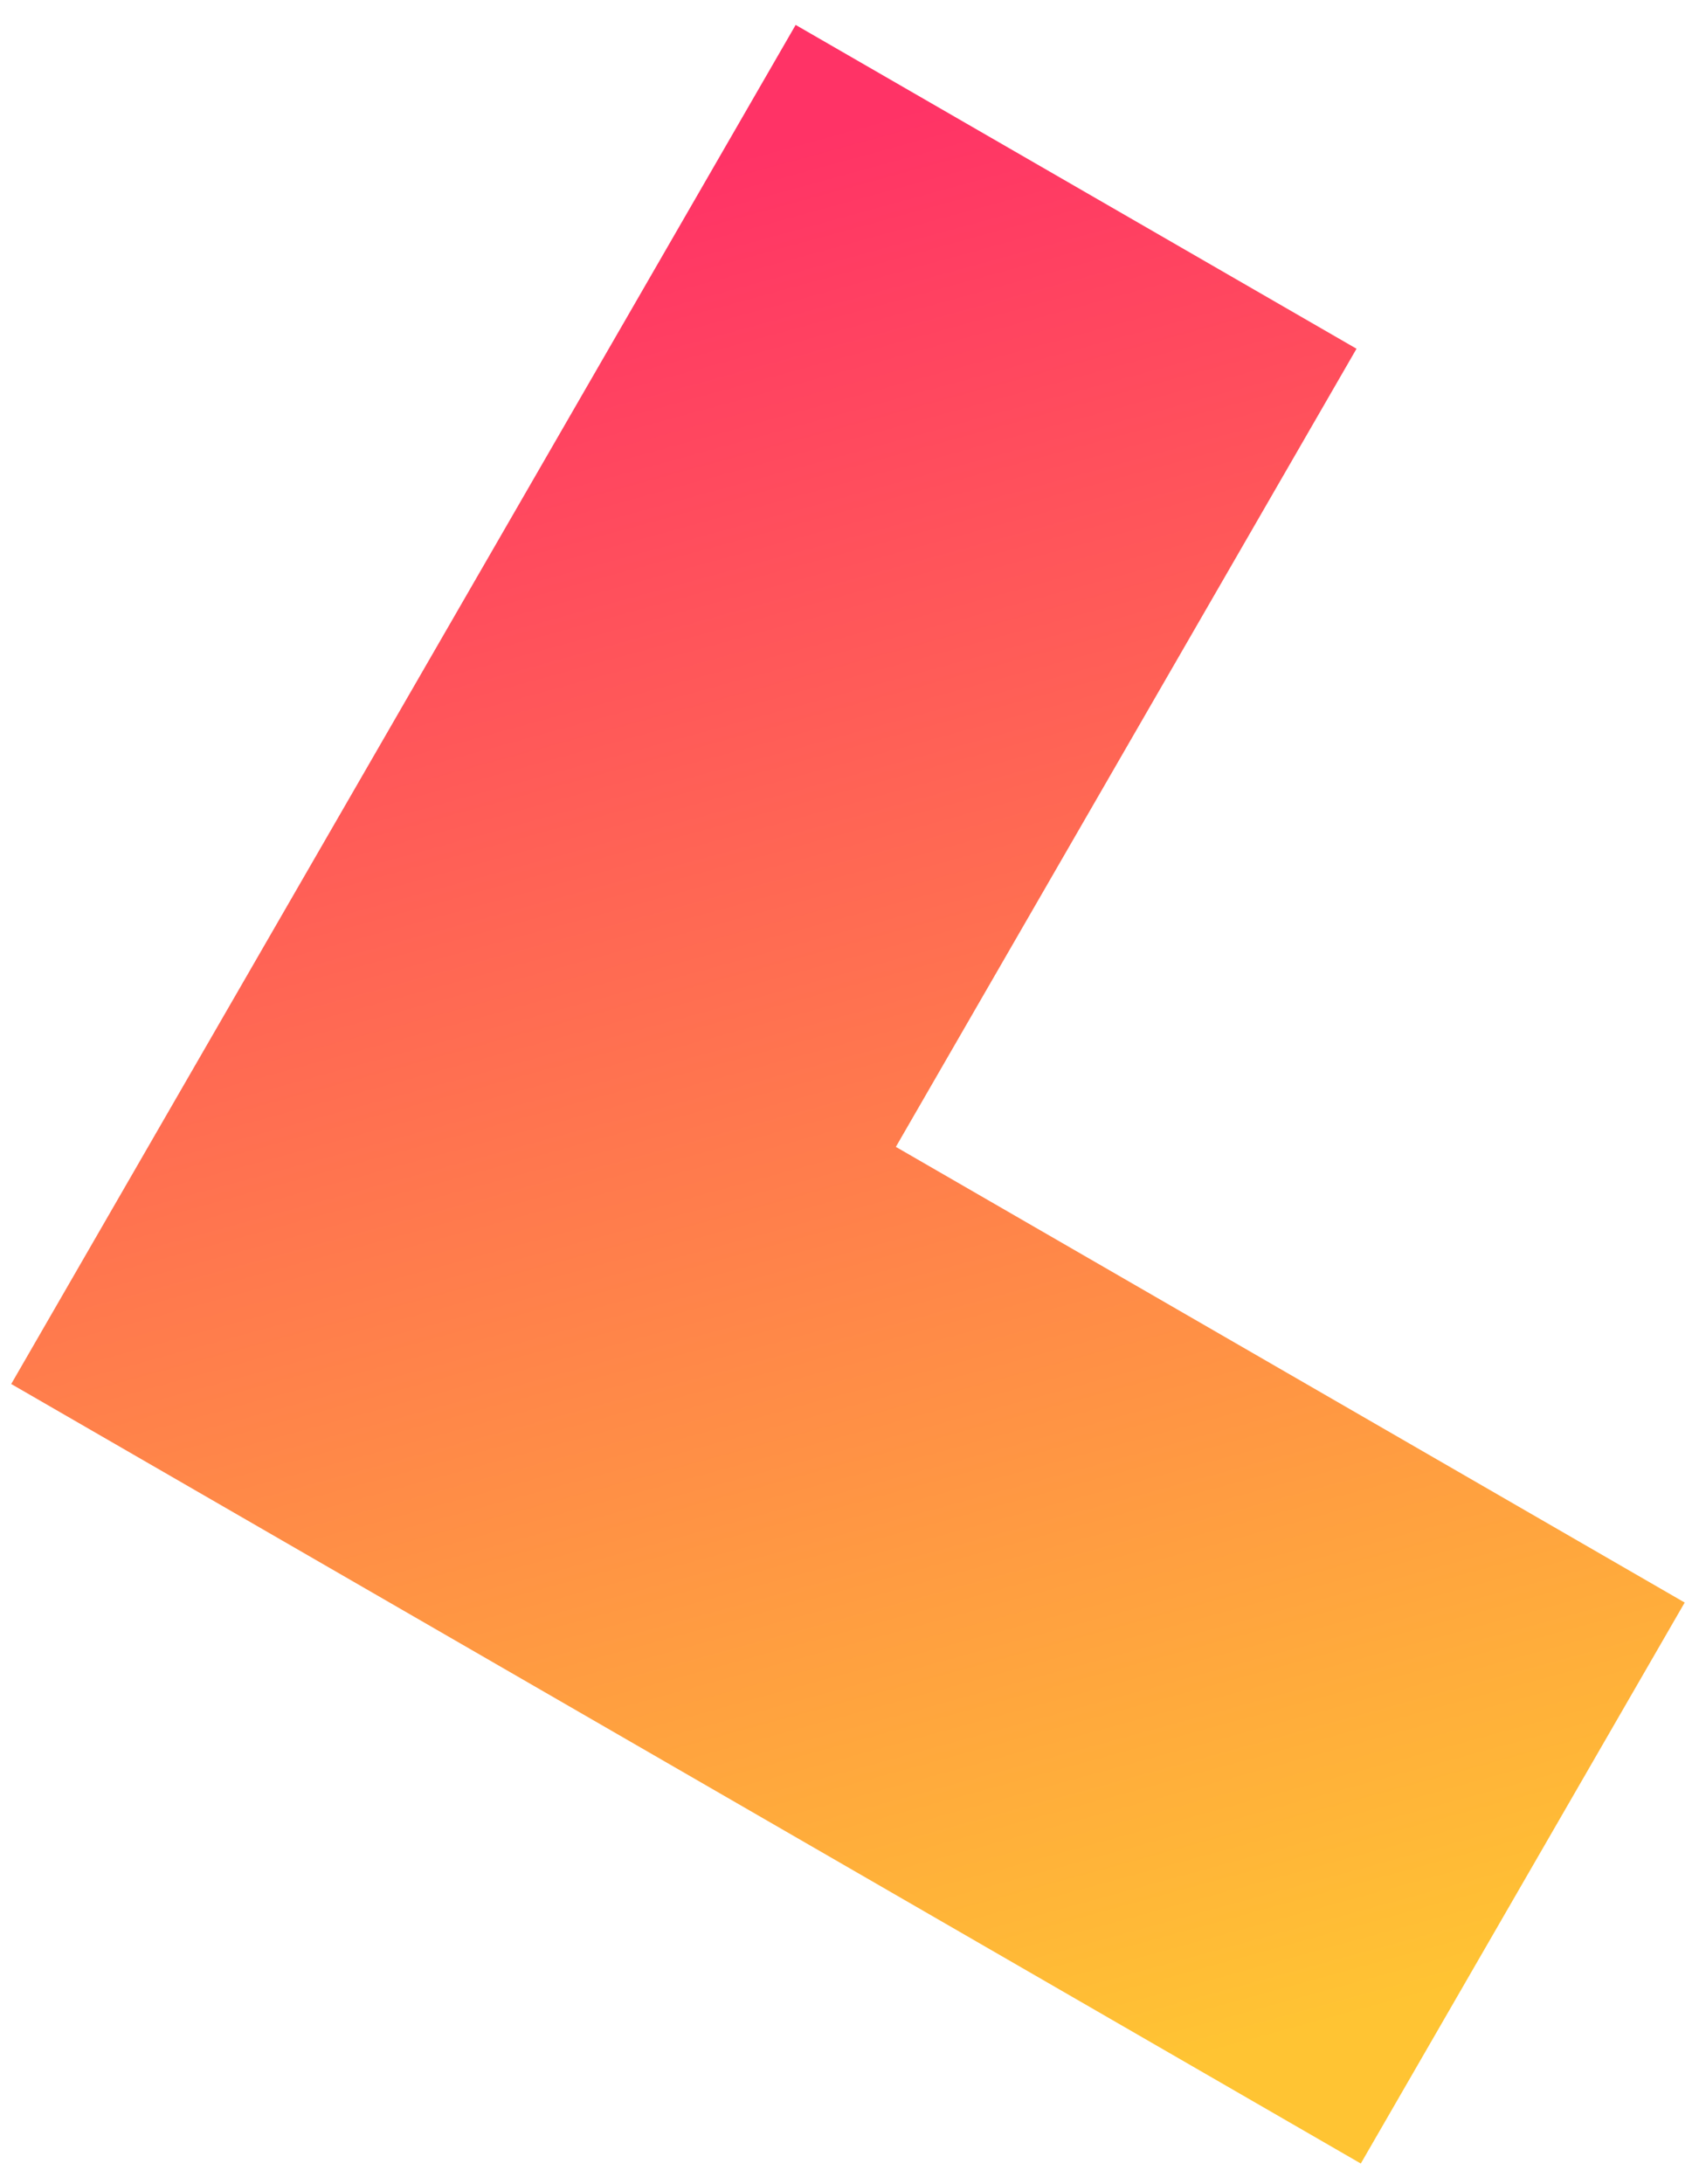 <svg xmlns="http://www.w3.org/2000/svg" width="62" height="80" viewBox="0 0 62 80" fill="none"><path d="M61.732 58.705L32.827 42.013L49.707 12.775L29.155 0.913L0.411 50.699L49.864 79.255L61.732 58.705Z" fill="url(#paint0_linear_166_29584)"></path><defs><linearGradient id="paint0_linear_166_29584" x1="38.226" y1="77.032" x2="19.243" y2="7.831" gradientUnits="userSpaceOnUse"><stop stop-color="#FFC433"></stop><stop offset="1" stop-color="#FF3366"></stop></linearGradient></defs></svg>